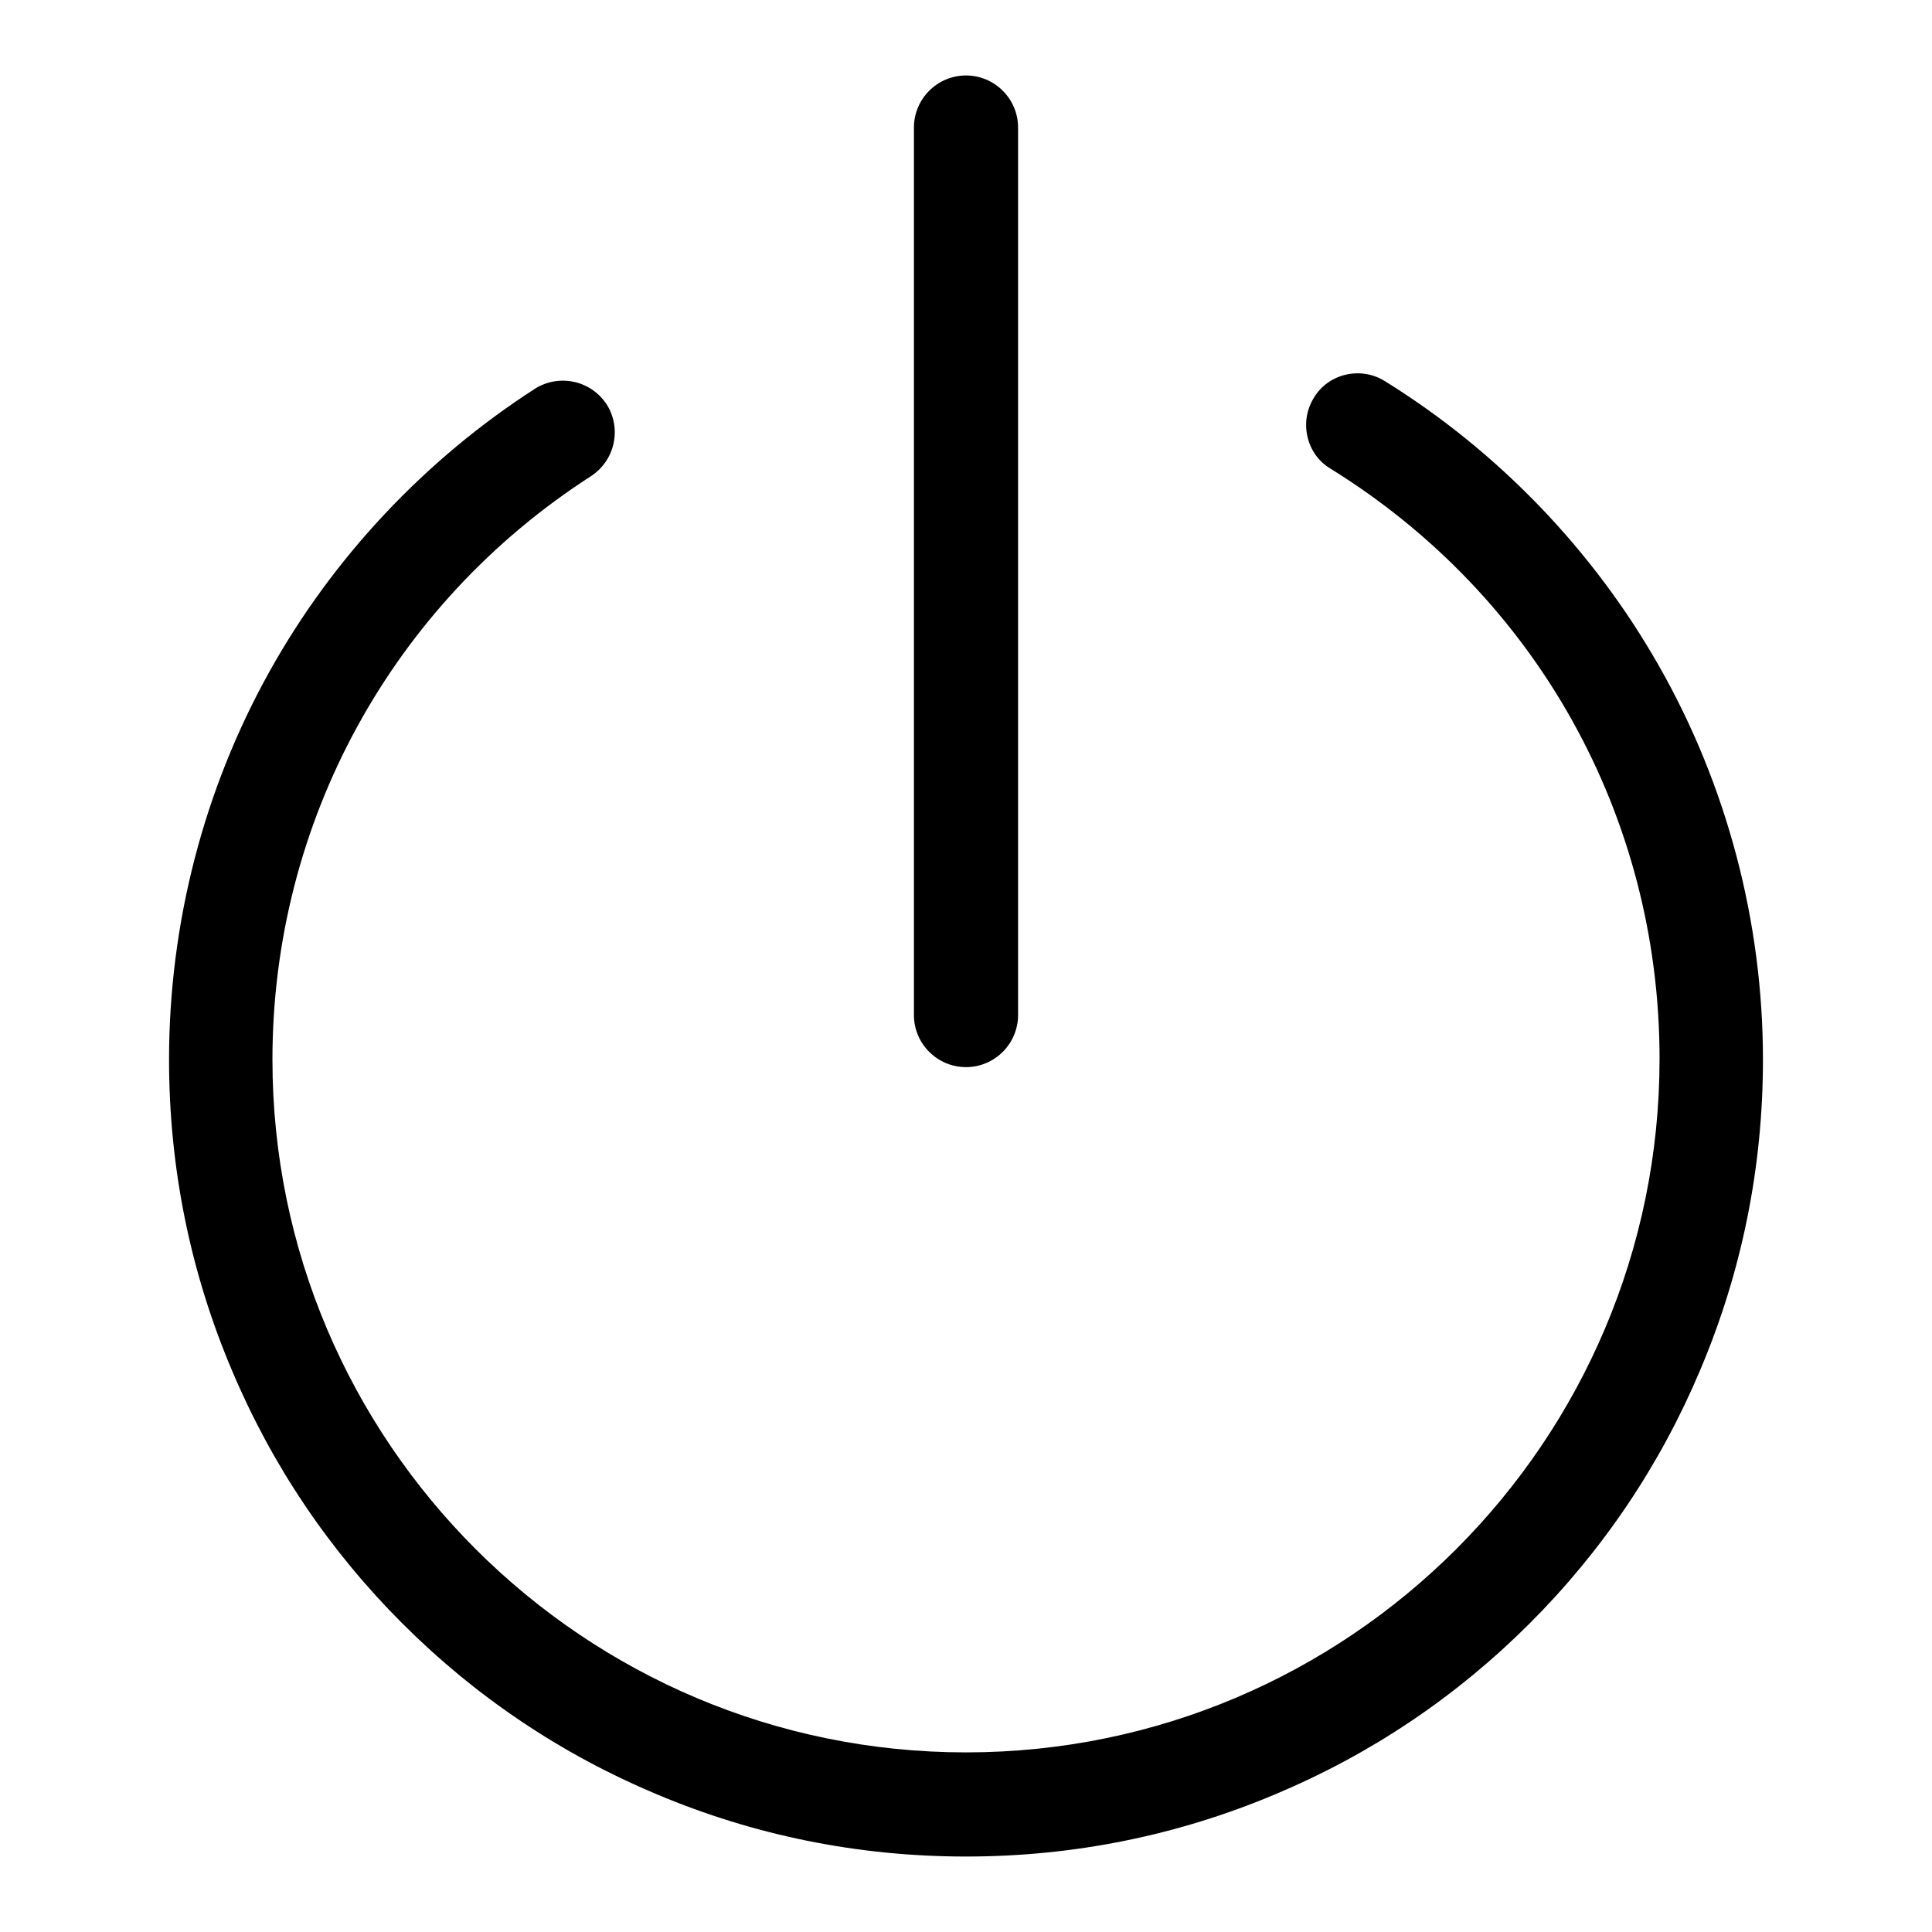 <?xml version="1.0" encoding="utf-8"?>
<!-- Svg Vector Icons : http://www.onlinewebfonts.com/icon -->
<!DOCTYPE svg PUBLIC "-//W3C//DTD SVG 1.1//EN" "http://www.w3.org/Graphics/SVG/1.1/DTD/svg11.dtd">
<svg version="1.1" xmlns="http://www.w3.org/2000/svg" xmlns:xlink="http://www.w3.org/1999/xlink" x="0px" y="0px" viewBox="0 0 256 256" enable-background="new 0 0 256 256" xml:space="preserve">
<g> <path fill="#000000" d="M219.8,88.2c-8.7-15.3-21.3-28.4-36.3-37.7c-3.2-2-7.5-1-9.4,2.2c-2,3.2-1,7.5,2.2,9.4 c27.3,16.9,43.6,46.1,43.6,78.2c0,50.7-41.2,91.9-91.9,91.9S36.1,191,36.1,140.4c0-31.4,15.8-60.3,42.2-77.3 c3.2-2.1,4.1-6.3,2.1-9.5c-2.1-3.2-6.3-4.1-9.5-2.1C56.3,60.9,44.1,73.9,35.7,89c-8.7,15.6-13.3,33.4-13.3,51.4 c0,14.3,2.8,28.1,8.3,41.1c5.3,12.6,12.9,23.9,22.6,33.6c9.7,9.7,21,17.3,33.6,22.6c13,5.5,26.8,8.3,41.1,8.3 c14.3,0,28.1-2.8,41.1-8.3c12.6-5.3,23.9-12.9,33.6-22.6c9.7-9.7,17.3-21,22.6-33.6c5.5-13,8.3-26.8,8.3-41.1 C233.6,122.1,228.8,104,219.8,88.2L219.8,88.2z"/> <path fill="#000000" d="M128,141.4c3.8,0,6.9-3.1,6.9-6.9V16.9c0-3.8-3.1-6.9-6.9-6.9c-3.8,0-6.9,3.1-6.9,6.9v117.6 C121.1,138.3,124.2,141.4,128,141.4z"/></g>
</svg>
